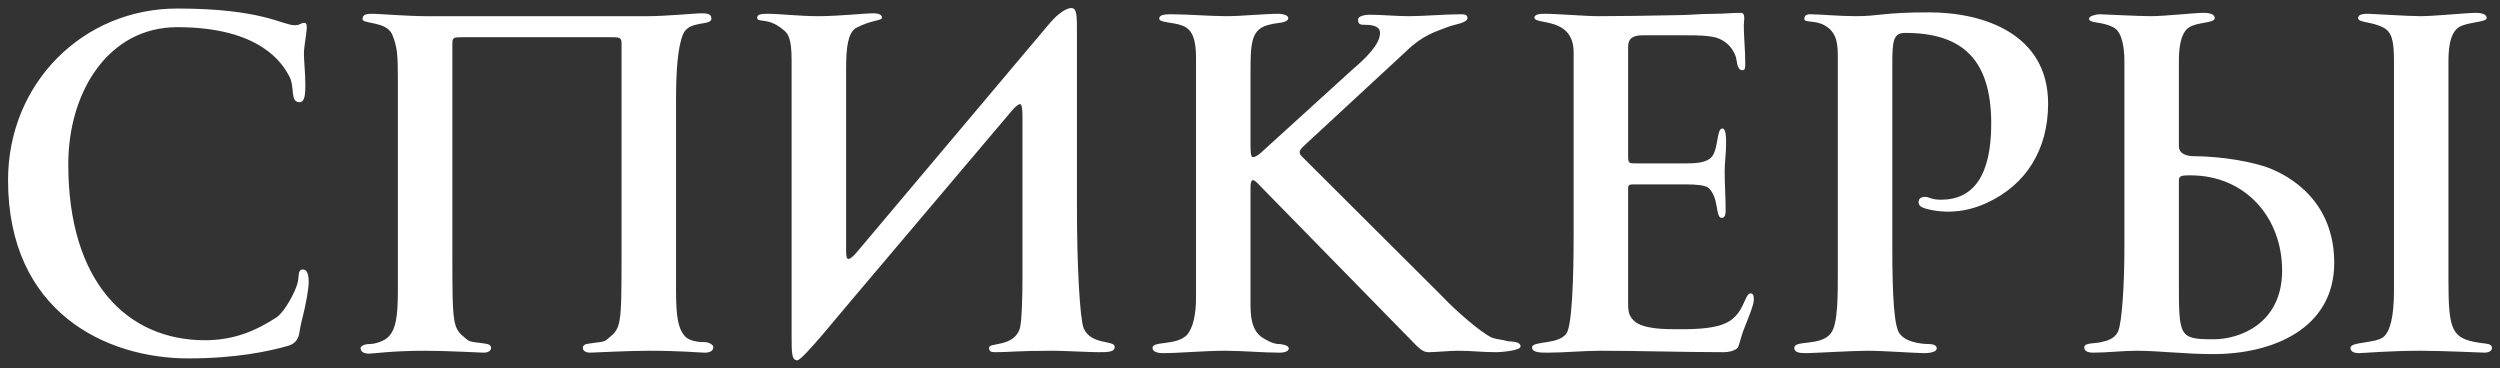 <?xml version="1.0" encoding="UTF-8"?> <svg xmlns="http://www.w3.org/2000/svg" viewBox="5746.756 3526.101 310.519 45.753"><rect x="5746.756" y="3526.101" width="310.519" height="45.753" fill="#333333" stroke="none"/> <path fill="white" fill-opacity="1" stroke="" stroke-opacity="1" stroke-width="1" fill-rule="evenodd" id="tSvg6725365c57" d="M 5785.098 3561.177 C 5785.098 3561.949 5784.741 3563.968 5784.326 3565.57 C 5784.148 3566.223 5783.97 3567.173 5783.91 3567.589 C 5783.732 3568.479 5783.138 3568.895 5782.485 3569.073 C 5780.17 3569.726 5776.133 3570.617 5770.137 3570.617 C 5759.926 3570.617 5747.756 3564.858 5747.756 3548.473 C 5747.756 3536.422 5757.077 3527.161 5768.772 3527.161 C 5779.339 3527.161 5781.832 3529.238 5783.376 3529.238 C 5784.029 3529.238 5784.088 3528.942 5784.563 3528.942 C 5784.86 3528.942 5784.86 3529.298 5784.86 3529.595 C 5784.801 3530.485 5784.504 3531.969 5784.504 3532.741 C 5784.504 3533.632 5784.682 3535.234 5784.682 3536.6 C 5784.682 3537.787 5784.623 3538.796 5783.97 3538.796 C 5782.723 3538.796 5783.435 3536.897 5782.664 3535.531 C 5781.892 3534.106 5779.22 3529.476 5768.772 3529.476 C 5760.223 3529.476 5755.236 3537.49 5755.236 3546.514 C 5755.236 3561.177 5762.598 3568.361 5772.215 3568.361 C 5775.836 3568.361 5778.567 3567.173 5781.12 3565.511 C 5782.248 3564.68 5783.376 3562.365 5783.673 3561.415 C 5783.97 3560.406 5783.673 3559.574 5784.385 3559.574 C 5785.098 3559.574 5785.098 3560.762 5785.098 3561.177Z M 5799.618 3528.11 C 5827.282 3528.11 5827.282 3528.11 5827.282 3528.11 C 5829.36 3528.11 5833.278 3527.754 5833.753 3527.754 C 5834.465 3527.754 5835.118 3527.754 5835.118 3528.407 C 5835.118 3529.357 5832.388 3528.585 5831.616 3530.307 C 5830.904 3531.91 5830.725 3535.234 5830.725 3538.5 C 5830.725 3562.246 5830.725 3562.246 5830.725 3562.246 C 5830.725 3565.57 5831.022 3566.936 5831.794 3567.826 C 5832.328 3568.479 5833.575 3568.598 5834.287 3568.598 C 5834.94 3568.598 5835.356 3569.014 5835.356 3569.192 C 5835.356 3569.607 5835.059 3569.904 5834.287 3569.904 C 5833.753 3569.904 5831.378 3569.667 5827.342 3569.667 C 5824.551 3569.667 5820.514 3569.904 5820.04 3569.904 C 5819.624 3569.904 5819.149 3569.726 5819.149 3569.31 C 5819.149 3569.014 5819.387 3568.836 5819.921 3568.776 C 5820.93 3568.598 5821.761 3568.657 5822.177 3568.242 C 5823.898 3566.817 5823.958 3566.876 5823.958 3557.793 C 5823.958 3531.494 5823.958 3531.494 5823.958 3531.494 C 5823.958 3530.841 5823.78 3530.723 5822.83 3530.723 C 5804.07 3530.723 5804.07 3530.723 5804.07 3530.723 C 5803.12 3530.723 5802.942 3530.782 5802.942 3531.494 C 5802.942 3557.793 5802.942 3557.793 5802.942 3557.793 C 5802.942 3566.876 5803.002 3566.817 5804.723 3568.242 C 5805.139 3568.657 5805.97 3568.598 5806.979 3568.776 C 5807.513 3568.836 5807.751 3569.014 5807.751 3569.31 C 5807.751 3569.726 5807.276 3569.904 5806.86 3569.904 C 5806.385 3569.904 5802.348 3569.667 5799.558 3569.667 C 5795.521 3569.667 5793.147 3570.023 5792.612 3570.023 C 5791.841 3570.023 5791.544 3569.726 5791.544 3569.31 C 5791.544 3569.132 5791.959 3568.836 5792.612 3568.836 C 5793.325 3568.836 5794.572 3568.479 5795.106 3567.826 C 5795.878 3566.936 5796.174 3565.57 5796.174 3562.246 C 5796.174 3536.125 5796.174 3536.125 5796.174 3536.125 C 5796.174 3532.919 5796.115 3531.91 5795.462 3530.366 C 5794.69 3528.704 5791.781 3529.12 5791.781 3528.467 C 5791.781 3527.814 5792.434 3527.814 5793.147 3527.814 C 5793.622 3527.814 5797.54 3528.11 5799.618 3528.11Z M 5853.569 3556.962 C 5877.078 3529.06 5877.078 3529.06 5877.078 3529.06 C 5878.325 3527.576 5879.334 3527.101 5879.809 3527.101 C 5880.521 3527.101 5880.521 3527.992 5880.521 3530.307 C 5880.521 3551.857 5880.521 3551.857 5880.521 3551.857 C 5880.521 3559.159 5880.878 3565.57 5881.352 3566.876 C 5882.302 3569.014 5885.211 3568.301 5885.211 3569.192 C 5885.211 3569.845 5884.321 3569.845 5883.193 3569.845 C 5882.124 3569.845 5878.859 3569.667 5877.553 3569.667 C 5873.041 3569.667 5872.151 3569.845 5870.429 3569.845 C 5870.014 3569.845 5869.598 3569.845 5869.598 3569.31 C 5869.598 3568.598 5872.566 3569.251 5873.397 3566.995 C 5873.694 3566.223 5873.754 3562.483 5873.754 3560.702 C 5873.754 3540.399 5873.754 3540.399 5873.754 3540.399 C 5873.754 3539.509 5873.635 3539.034 5873.457 3539.034 C 5873.279 3539.034 5873.041 3539.212 5872.626 3539.627 C 5852.679 3563.196 5852.679 3563.196 5852.679 3563.196 C 5851.432 3564.621 5846.445 3570.854 5845.792 3570.854 C 5845.08 3570.854 5845.08 3569.963 5845.08 3567.648 C 5845.08 3533.572 5845.08 3533.572 5845.08 3533.572 C 5845.08 3530.901 5844.664 3530.248 5844.011 3529.773 C 5842.112 3528.17 5840.806 3529.001 5840.806 3528.289 C 5840.806 3527.873 5841.34 3527.814 5842.052 3527.814 C 5843.655 3527.814 5845.97 3528.11 5848.404 3528.11 C 5850.838 3528.11 5854.341 3527.754 5855.053 3527.754 C 5855.469 3527.754 5856.3 3527.754 5856.3 3528.289 C 5856.3 3528.704 5855.053 3528.526 5853.035 3529.595 C 5852.085 3530.248 5851.848 3531.91 5851.848 3534.759 C 5851.848 3556.844 5851.848 3556.844 5851.848 3556.844 C 5851.848 3557.734 5851.848 3558.268 5852.144 3558.268 C 5852.382 3558.268 5852.857 3557.853 5853.569 3556.962Z M 5935.62 3569.132 C 5935.62 3569.667 5933.068 3569.845 5932.652 3569.845 C 5930.515 3569.845 5929.862 3569.667 5927.784 3569.667 C 5926.894 3569.667 5925.053 3569.845 5924.163 3569.845 C 5923.51 3569.845 5922.975 3569.31 5922.56 3568.895 C 5903.385 3549.304 5903.385 3549.304 5903.385 3549.304 C 5903.207 3549.126 5902.672 3548.473 5902.375 3548.473 C 5902.079 3548.473 5902.079 3549.245 5902.079 3549.423 C 5902.079 3563.73 5902.079 3563.73 5902.079 3563.73 C 5902.079 3565.214 5902.138 3567.055 5903.503 3568.004 C 5904.156 3568.42 5904.928 3568.836 5905.641 3568.836 C 5905.878 3568.836 5906.828 3568.954 5906.828 3569.37 C 5906.828 3569.845 5905.997 3569.904 5905.7 3569.904 C 5903.622 3569.904 5901.069 3569.667 5898.992 3569.667 C 5896.201 3569.667 5893.352 3569.963 5891.155 3569.963 C 5890.68 3569.963 5889.909 3569.845 5889.909 3569.31 C 5889.909 3568.42 5892.818 3569.073 5894.183 3567.708 C 5894.955 3566.817 5895.311 3565.155 5895.311 3563.018 C 5895.311 3533.275 5895.311 3533.275 5895.311 3533.275 C 5895.311 3531.079 5894.895 3529.773 5893.649 3529.298 C 5892.461 3528.823 5890.74 3528.942 5890.74 3528.407 C 5890.74 3527.932 5891.452 3527.873 5892.224 3527.873 C 5894.302 3527.873 5897.032 3528.11 5899.11 3528.11 C 5900.951 3528.11 5903.8 3527.814 5905.641 3527.814 C 5905.878 3527.814 5906.769 3527.932 5906.769 3528.348 C 5906.769 3529.001 5905.106 3528.942 5904.631 3529.12 C 5902.138 3529.595 5902.079 3531.316 5902.079 3535.234 C 5902.079 3543.842 5902.079 3543.842 5902.079 3543.842 C 5902.079 3544.852 5902.079 3545.623 5902.375 3545.623 C 5902.791 3545.623 5903.444 3545.03 5903.681 3544.792 C 5914.783 3534.7 5914.783 3534.7 5914.783 3534.7 C 5916.386 3533.335 5918.167 3531.613 5918.167 3530.188 C 5918.167 3529.238 5916.92 3529.179 5916.267 3529.179 C 5915.792 3529.179 5915.436 3529.179 5915.436 3528.526 C 5915.436 3528.051 5916.445 3527.932 5916.861 3527.932 C 5918.464 3527.932 5920.126 3528.11 5921.729 3528.11 C 5923.688 3528.11 5926.181 3527.873 5928.14 3527.873 C 5928.556 3527.873 5929.031 3527.873 5929.031 3528.348 C 5929.031 3528.942 5927.309 3529.179 5926.834 3529.357 C 5924.994 3530.07 5923.51 3530.426 5921.373 3532.504 C 5908.668 3544.258 5908.668 3544.258 5908.668 3544.258 C 5908.49 3544.436 5908.193 3544.733 5908.193 3544.97 C 5908.193 3545.208 5908.253 3545.327 5908.431 3545.505 C 5925.884 3562.899 5925.884 3562.899 5925.884 3562.899 C 5927.487 3564.621 5930.752 3567.47 5932.118 3568.064 C 5932.593 3568.242 5933.483 3568.301 5934.017 3568.479 C 5934.433 3568.539 5935.62 3568.479 5935.62 3569.132Z M 5963.526 3533.75 C 5963.526 3534.403 5963.585 3534.819 5963.17 3534.819 C 5962.458 3534.819 5962.517 3533.572 5962.339 3533.097 C 5961.923 3531.969 5961.151 3531.198 5959.964 3530.782 C 5958.836 3530.485 5957.352 3530.485 5956.224 3530.485 C 5950.822 3530.485 5950.822 3530.485 5950.822 3530.485 C 5949.694 3530.485 5948.981 3530.782 5948.981 3531.91 C 5948.981 3545.505 5948.981 3545.505 5948.981 3545.505 C 5948.981 3546.395 5949.1 3546.395 5949.991 3546.395 C 5956.283 3546.395 5956.283 3546.395 5956.283 3546.395 C 5957.174 3546.395 5958.48 3546.336 5959.133 3545.802 C 5960.261 3545.03 5959.905 3542.061 5960.677 3542.061 C 5961.151 3542.061 5961.151 3543.249 5961.151 3543.961 C 5961.151 3545.089 5960.973 3546.276 5960.973 3547.404 C 5960.973 3548.889 5961.092 3550.61 5961.092 3552.094 C 5961.092 3552.51 5961.092 3553.163 5960.617 3553.163 C 5959.786 3553.163 5960.32 3550.788 5959.014 3549.482 C 5958.599 3549.067 5957.174 3549.007 5956.402 3549.007 C 5949.575 3549.007 5949.575 3549.007 5949.575 3549.007 C 5948.922 3549.007 5948.981 3549.245 5948.981 3549.779 C 5948.981 3563.611 5948.981 3563.611 5948.981 3563.611 C 5948.981 3564.561 5948.981 3565.274 5949.694 3565.927 C 5950.762 3566.995 5953.612 3566.995 5955.155 3566.995 C 5956.758 3566.995 5959.252 3566.995 5960.855 3566.342 C 5963.407 3565.392 5963.407 3562.543 5964.179 3562.543 C 5964.595 3562.543 5964.595 3563.018 5964.595 3563.314 C 5964.595 3563.968 5963.942 3565.511 5963.407 3566.876 C 5962.992 3567.886 5962.754 3569.132 5962.576 3569.31 C 5962.161 3569.726 5961.389 3569.845 5960.855 3569.845 C 5956.105 3569.845 5950.228 3569.667 5945.479 3569.667 C 5943.52 3569.667 5940.967 3569.904 5939.008 3569.904 C 5938.117 3569.904 5937.049 3569.904 5937.049 3569.251 C 5937.049 3568.361 5940.67 3569.014 5941.442 3567.292 C 5942.214 3565.392 5942.214 3557.022 5942.214 3554.825 C 5942.214 3532.622 5942.214 3532.622 5942.214 3532.622 C 5942.214 3528.11 5937.346 3529.238 5937.346 3528.289 C 5937.346 3527.814 5938.236 3527.814 5938.652 3527.814 C 5940.255 3527.814 5943.638 3528.11 5945.241 3528.11 C 5948.269 3528.11 5951.534 3528.051 5954.562 3527.992 C 5956.936 3527.992 5957.411 3527.814 5959.845 3527.814 C 5960.973 3527.814 5961.864 3527.695 5962.992 3527.695 C 5963.289 3527.695 5963.407 3527.932 5963.407 3528.348 C 5963.407 3528.645 5963.348 3529.06 5963.348 3529.238 C 5963.348 3530.663 5963.526 3532.325 5963.526 3533.75Z M 6001.147 3538.974 C 6001.147 3544.733 5998.357 3549.067 5993.607 3551.263 C 5992.242 3551.916 5990.58 3552.391 5988.739 3552.391 C 5987.849 3552.391 5986.899 3552.272 5986.009 3552.035 C 5985.356 3551.857 5985.059 3551.619 5985.059 3551.204 C 5985.059 3550.788 5985.356 3550.551 5985.89 3550.551 C 5986.365 3550.551 5986.602 3550.907 5987.849 3550.907 C 5991.886 3550.907 5994.082 3547.879 5994.082 3541.468 C 5994.082 3533.572 5990.58 3530.188 5983.397 3530.188 C 5981.912 3530.188 5981.794 3531.138 5981.794 3534.166 C 5981.794 3556.784 5981.794 3556.784 5981.794 3556.784 C 5981.794 3563.018 5982.031 3566.817 5982.744 3567.589 C 5983.693 3568.836 5986.187 3568.836 5986.365 3568.836 C 5986.78 3568.836 5987.315 3568.954 5987.315 3569.37 C 5987.315 3569.667 5986.899 3569.963 5985.712 3569.963 C 5984.762 3569.963 5980.666 3569.667 5978.766 3569.667 C 5976.926 3569.667 5971.88 3569.963 5971.227 3569.963 C 5970.455 3569.963 5969.624 3569.963 5969.624 3569.31 C 5969.624 3568.301 5972.889 3569.132 5974.135 3567.529 C 5975.085 3566.402 5975.026 3562.602 5975.026 3559.396 C 5975.026 3533.275 5975.026 3533.275 5975.026 3533.275 C 5975.026 3531.613 5974.967 3530.129 5973.364 3529.238 C 5972.176 3528.585 5970.87 3528.942 5970.87 3528.467 C 5970.87 3528.051 5971.108 3527.873 5971.583 3527.873 C 5972.711 3527.873 5975.204 3528.11 5977.282 3528.11 C 5980.191 3528.11 5980.666 3527.636 5986.365 3527.636 C 5993.133 3527.636 6001.147 3530.307 6001.147 3538.974Z M 6010.622 3556.962 C 6010.622 3533.632 6010.622 3533.632 6010.622 3533.632 C 6010.622 3532.029 6010.326 3530.07 6009.316 3529.535 C 6007.832 3528.704 6006.229 3529.06 6006.229 3528.407 C 6006.229 3528.11 6007.06 3527.873 6007.535 3527.873 C 6007.832 3527.873 6012.403 3528.11 6013.947 3528.11 C 6015.55 3528.11 6019.468 3527.695 6020.418 3527.695 C 6021.605 3527.695 6021.842 3528.051 6021.842 3528.348 C 6021.842 3529.001 6019.705 3528.823 6018.696 3529.476 C 6017.449 3530.248 6017.39 3532.563 6017.39 3533.81 C 6017.39 3544.258 6017.39 3544.258 6017.39 3544.258 C 6017.39 3545.208 6018.34 3545.505 6019.349 3545.505 C 6021.189 3545.505 6025.167 3545.802 6028.313 3546.87 C 6031.282 3547.939 6036.684 3551.144 6036.684 3558.743 C 6036.684 3566.936 6029.026 3570.082 6021.664 3570.082 C 6018.102 3570.082 6014.956 3569.667 6012.106 3569.667 C 6010.504 3569.667 6008.366 3569.904 6006.764 3569.904 C 6005.992 3569.904 6005.636 3569.667 6005.636 3569.251 C 6005.636 3568.598 6007.06 3568.836 6007.951 3568.539 C 6008.841 3568.361 6009.554 3567.945 6009.851 3567.233 C 6010.326 3566.105 6010.622 3561.415 6010.622 3556.962Z M 6030.213 3559.693 C 6030.213 3553.163 6025.701 3547.879 6018.815 3547.879 C 6017.449 3547.879 6017.39 3547.998 6017.39 3548.71 C 6017.39 3561.059 6017.39 3561.059 6017.39 3561.059 C 6017.39 3567.945 6017.39 3568.242 6021.724 3568.242 C 6024.811 3568.242 6030.213 3566.402 6030.213 3559.693Z M 6056.275 3569.31 C 6056.275 3569.726 6055.8 3569.904 6055.384 3569.904 C 6054.909 3569.904 6050.279 3569.667 6047.489 3569.667 C 6043.452 3569.667 6040.305 3569.963 6039.771 3569.963 C 6039.059 3569.963 6038.702 3569.726 6038.702 3569.31 C 6038.702 3568.539 6041.611 3568.776 6042.739 3568.004 C 6043.63 3567.351 6044.105 3565.392 6044.105 3562.246 C 6044.105 3533.632 6044.105 3533.632 6044.105 3533.632 C 6044.105 3531.079 6043.808 3530.07 6042.799 3529.535 C 6041.374 3528.764 6039.652 3528.942 6039.652 3528.348 C 6039.652 3527.814 6040.483 3527.814 6040.958 3527.814 C 6041.374 3527.814 6045.826 3528.11 6047.429 3528.11 C 6049.032 3528.11 6053.306 3527.695 6054.197 3527.695 C 6055.384 3527.695 6055.622 3528.051 6055.622 3528.348 C 6055.622 3528.882 6053.188 3528.823 6052.179 3529.476 C 6050.932 3530.248 6050.872 3532.563 6050.872 3533.81 C 6050.872 3560.762 6050.872 3560.762 6050.872 3560.762 C 6050.872 3567.411 6051.229 3568.301 6055.503 3568.776 C 6056.037 3568.836 6056.275 3569.014 6056.275 3569.31Z"></path> <defs> </defs> </svg> 